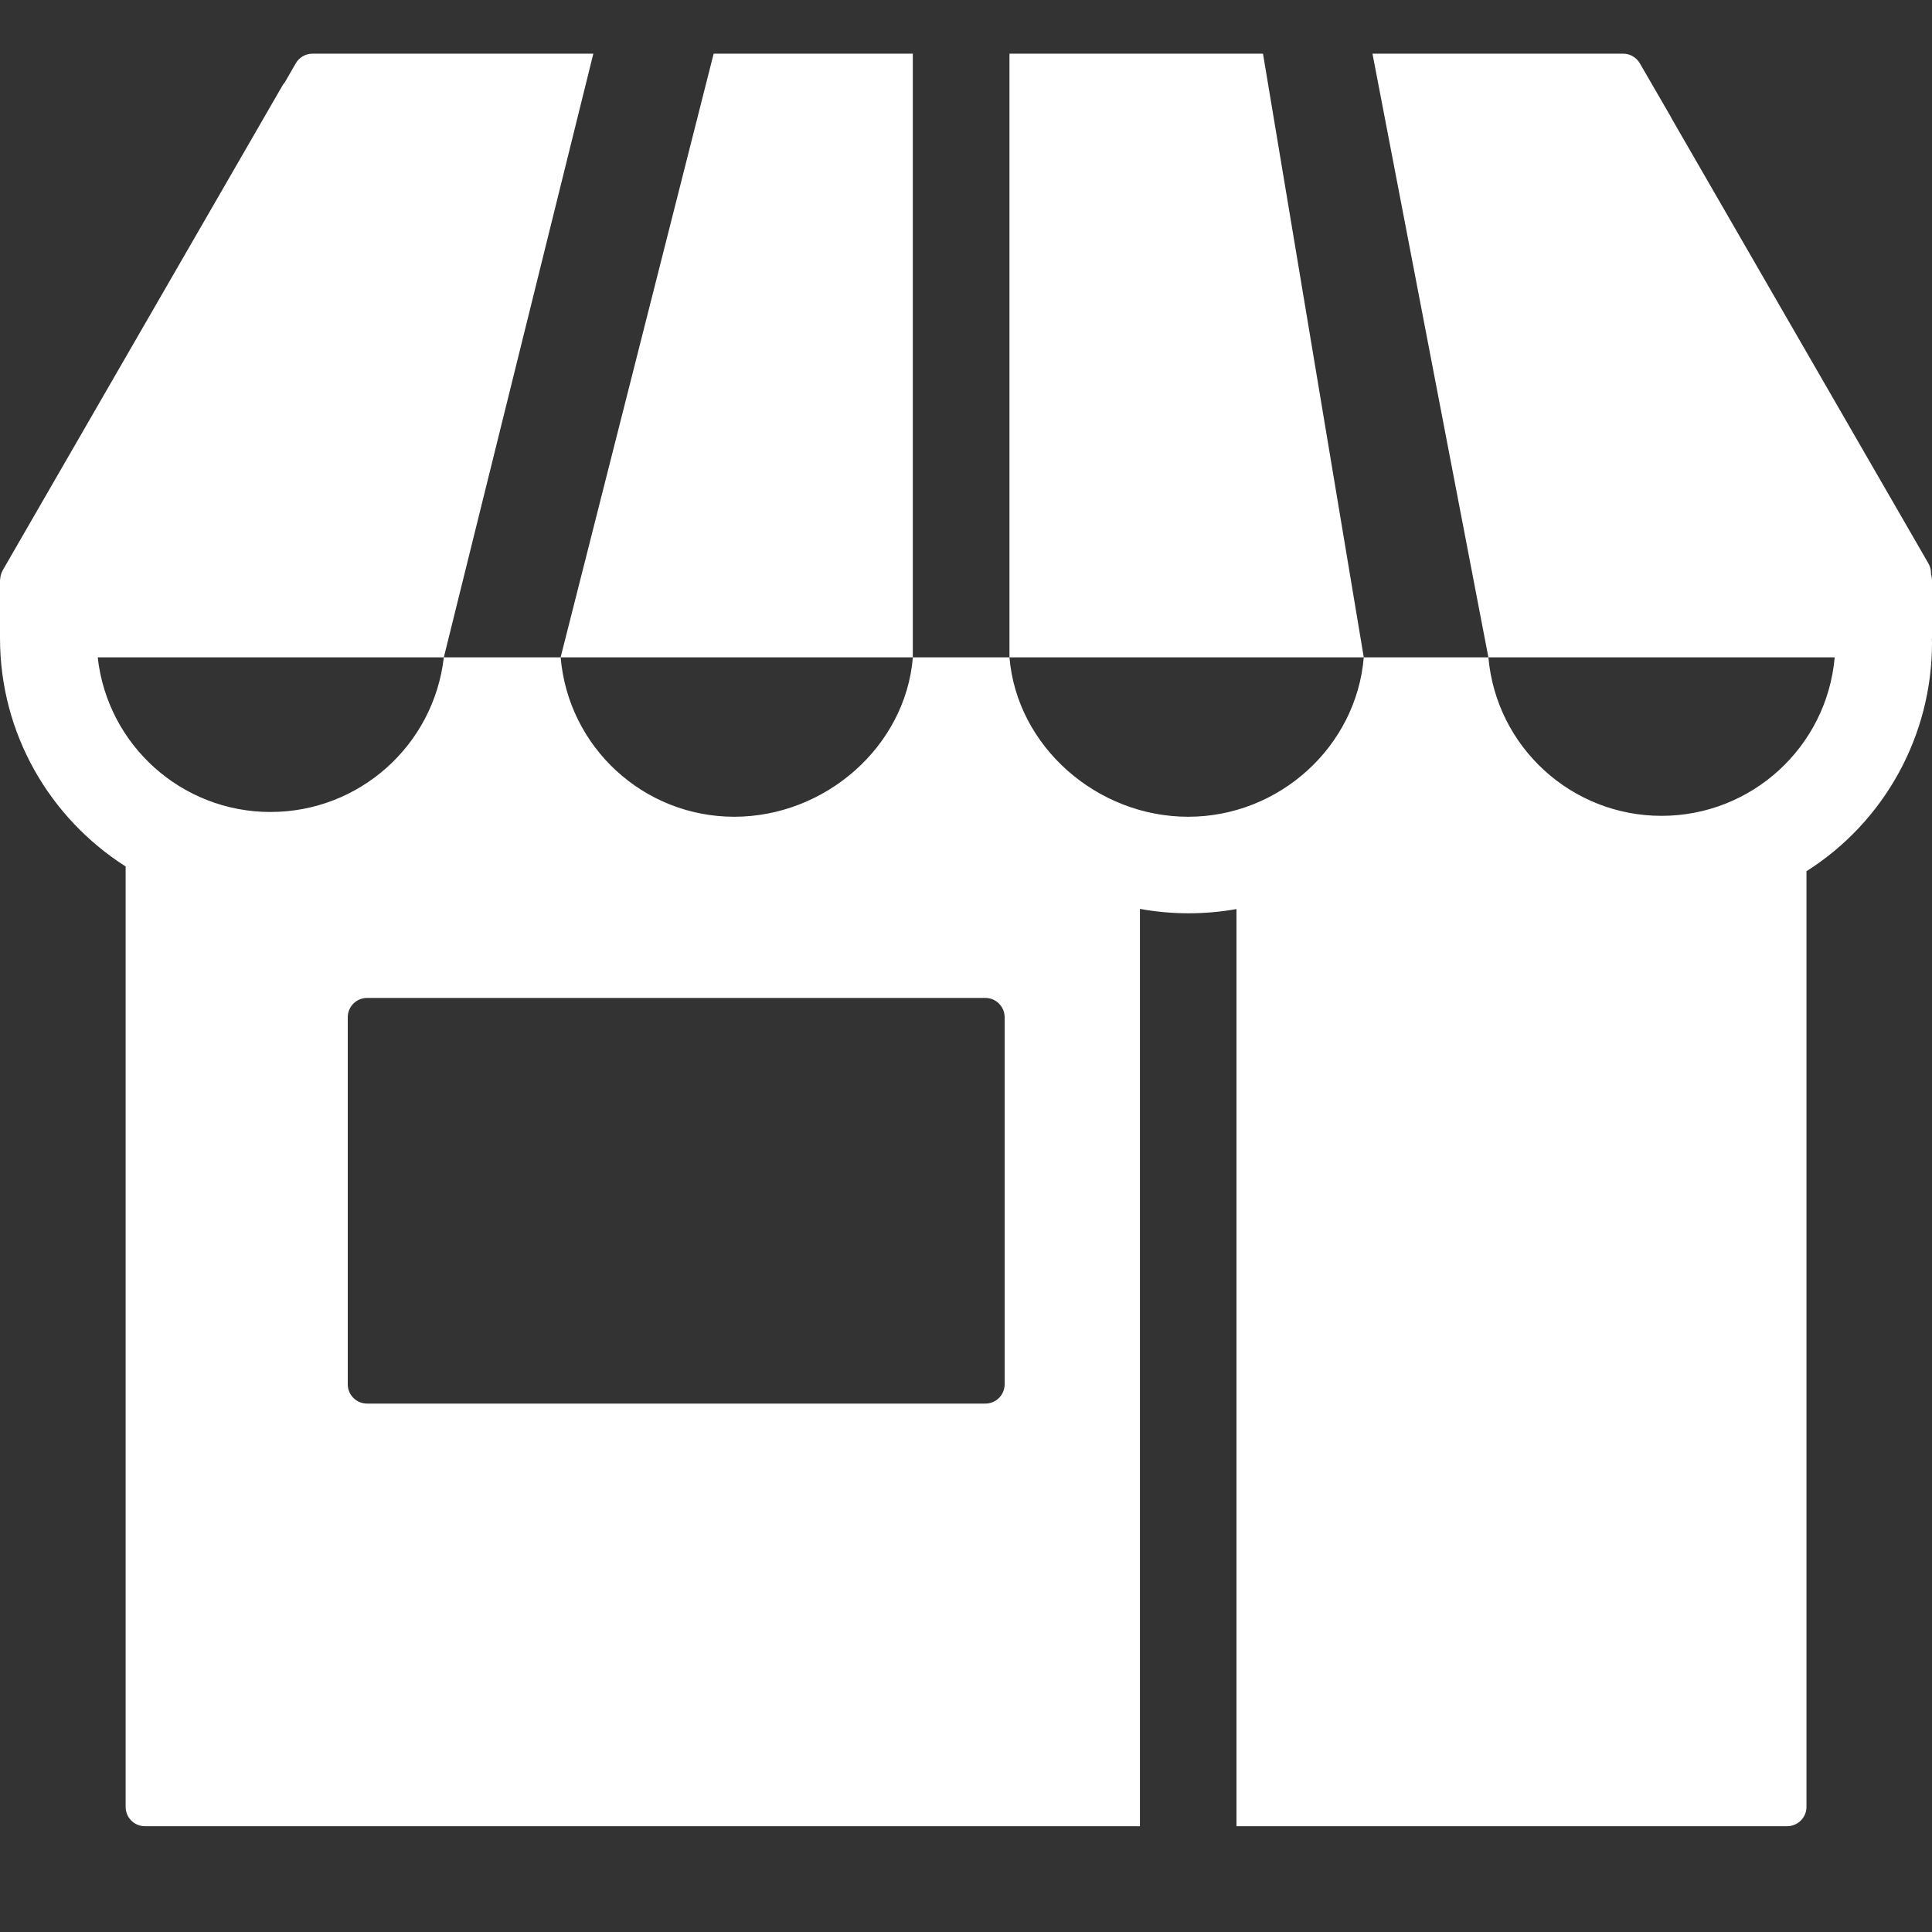 <svg xmlns="http://www.w3.org/2000/svg" xmlns:xlink="http://www.w3.org/1999/xlink" fill="none" version="1.1" width="36" height="36" viewBox="0 0 36 36"><rect x="0" y="0" width="36" height="36" fill="#333333" stroke="none"/><g><g style="opacity:0;"><rect x="0" y="0" width="36" height="36" rx="0" fill="#D8D8D8" fill-opacity="1"/></g><g><path d="M23.534,1L18.81,1L18.81,12.249L25.412,12.249L23.534,1ZM17.01,1L13.298,1L10.446,12.249L17.009,12.249L17.009,1L17.01,1Z" fill="#FFFFFF" fill-opacity="1"/></g><g><path d="M36,10.809C35.999,10.772,35.993,10.734,35.981,10.699C35.985,10.629,35.968,10.559,35.933,10.498L31.141,2.195L31.141,2.19L30.556,1.18C30.492,1.069,30.373,1,30.244,1L25.574,1L27.734,12.249L34.187,12.249C34.039,13.921,32.639,15.202,30.96,15.202C29.282,15.202,27.882,13.921,27.734,12.249L25.412,12.249C25.273,13.912,23.838,15.219,22.14,15.219C20.442,15.219,18.948,13.912,18.81,12.249L17.01,12.249C16.873,13.912,15.378,15.219,13.68,15.219C11.995,15.218,10.59,13.928,10.447,12.249L8.27,12.249C8.082,13.891,6.692,15.131,5.039,15.13C3.389,15.13,2.003,13.889,1.821,12.249L8.27,12.249L11.056,1L5.823,1C5.694,1,5.575,1.069,5.511,1.18L5.306,1.536C5.291,1.552,5.278,1.57,5.267,1.588L0.049,10.629C0.046,10.634,0.044,10.64,0.042,10.645C0.031,10.666,0.022,10.689,0.016,10.713C0.009,10.737,0.005,10.761,0.004,10.785C0.002,10.794,7.86406e-10,10.801,7.86406e-10,10.809L7.86406e-10,11.89C7.86406e-10,13.679,0.934,15.25,2.341,16.145L2.341,33.669C2.341,33.868,2.502,34.029,2.701,34.029L21.241,34.029L21.241,16.936C21.835,17.044,22.445,17.045,23.04,16.939L23.04,34.029L33.3,34.029C33.499,34.029,33.661,33.868,33.661,33.669L33.661,16.234C35.117,15.311,36,13.706,36,11.98L35.998,11.908L36,11.89L36,10.809ZM18.72,25.794C18.72,25.993,18.559,26.154,18.36,26.154L6.84,26.154C6.641,26.154,6.48,25.993,6.48,25.794L6.48,18.955C6.48,18.756,6.641,18.595,6.84,18.595L18.36,18.595C18.559,18.595,18.72,18.756,18.72,18.955L18.72,25.794Z" fill="#FFFFFF" fill-opacity="1"/></g></g></svg>
